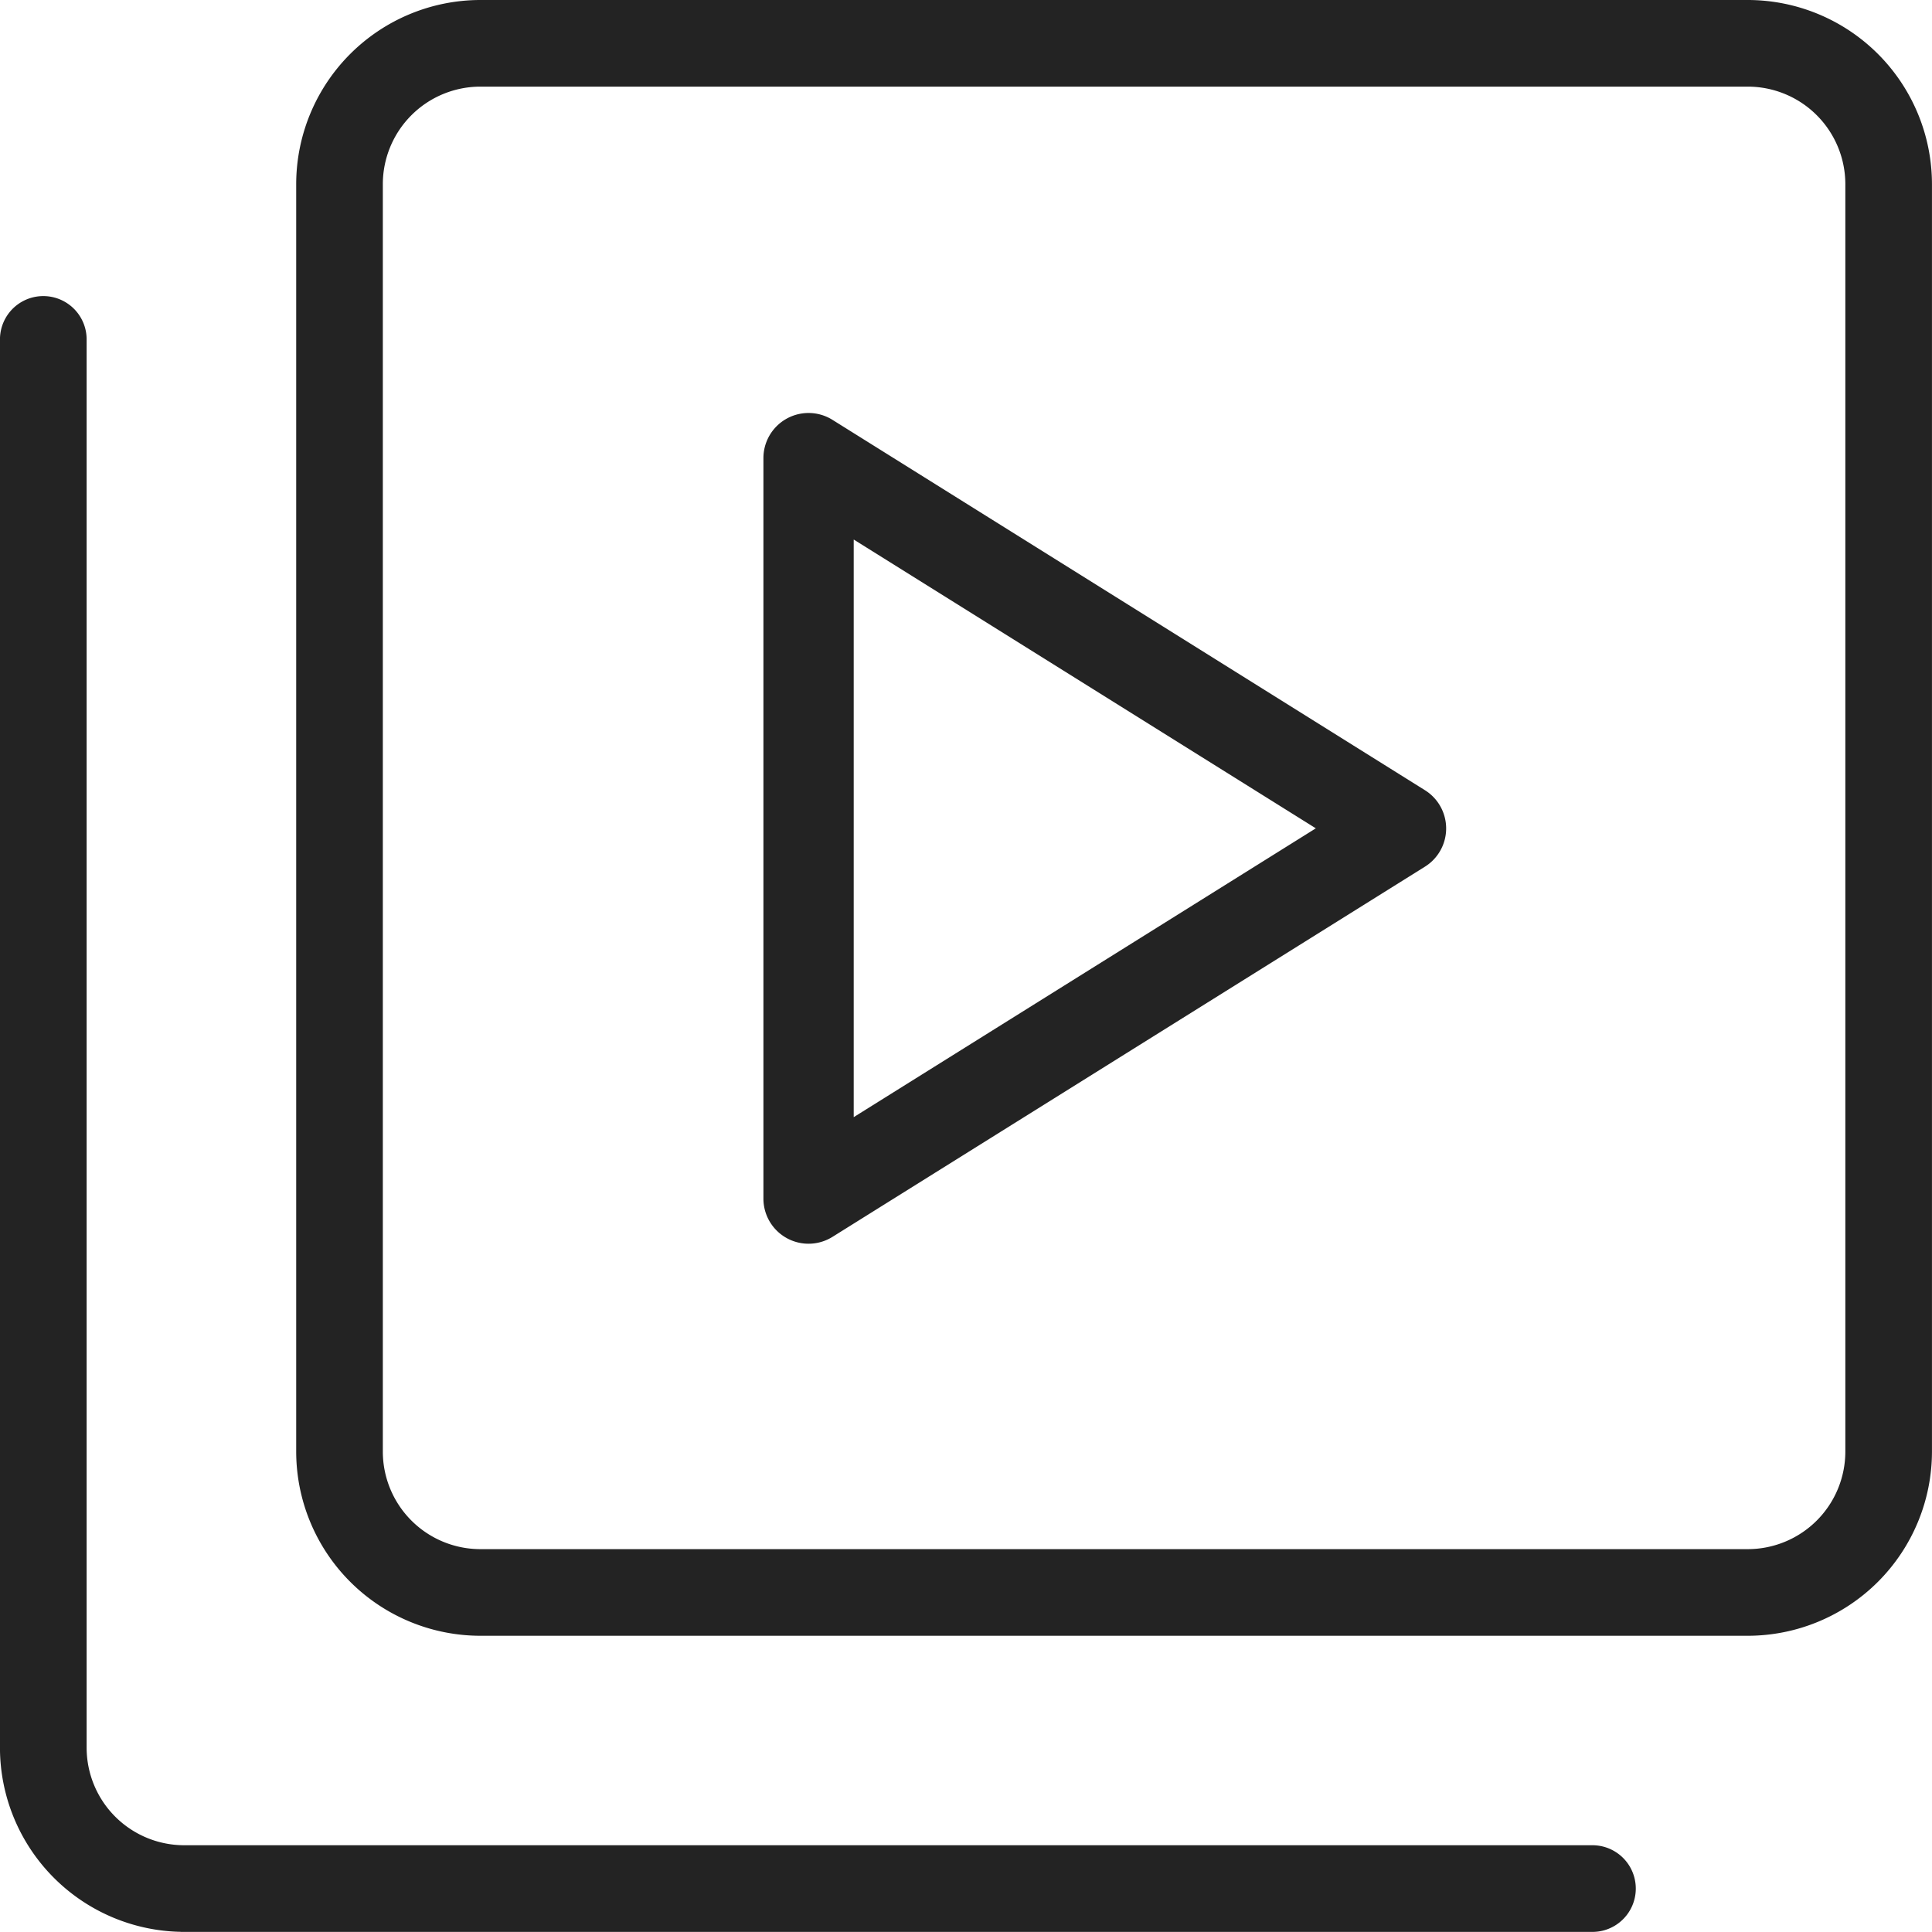 <svg xmlns="http://www.w3.org/2000/svg" width="59.5" height="59.497" viewBox="0 0 59.5 59.497">
  <g id="noun-media-4717826" transform="translate(-93.5 -93.5)">
    <path id="Path_38" data-name="Path 38" d="M288.206,93.75H249.171a5.427,5.427,0,0,0-5.421,5.421v39.035a5.427,5.427,0,0,0,5.421,5.421h39.035a5.427,5.427,0,0,0,5.421-5.421V99.171a5.427,5.427,0,0,0-5.421-5.421Zm3.253,44.456a3.256,3.256,0,0,1-3.253,3.253H249.171a3.256,3.256,0,0,1-3.253-3.253V99.171a3.256,3.256,0,0,1,3.253-3.253h39.035a3.256,3.256,0,0,1,3.253,3.253Z" transform="translate(-140.878)" fill="#232323" stroke="#232323" stroke-width="0.5"/>
    <path id="Path_39" data-name="Path 39" d="M99.171,293.579h43.372a1.084,1.084,0,1,0,0-2.169H99.171a3.256,3.256,0,0,1-3.253-3.253V244.785a1.084,1.084,0,1,0-2.169,0v43.372a5.427,5.427,0,0,0,5.421,5.421Z" transform="translate(0 -140.832)" fill="#232323" stroke="#232323" stroke-width="0.5"/>
    <path id="Path_40" data-name="Path 40" d="M507.991,318.94a1.14,1.14,0,0,0-1.744.966v22.806a1.14,1.14,0,0,0,1.744.966l18.245-11.4a1.138,1.138,0,0,0,0-1.933Zm.537,21.714V321.963l14.953,9.345Z" transform="translate(-388.986 -212.298)" fill="#232323" stroke="#232323" stroke-width="0.5"/>
  </g>
</svg>
